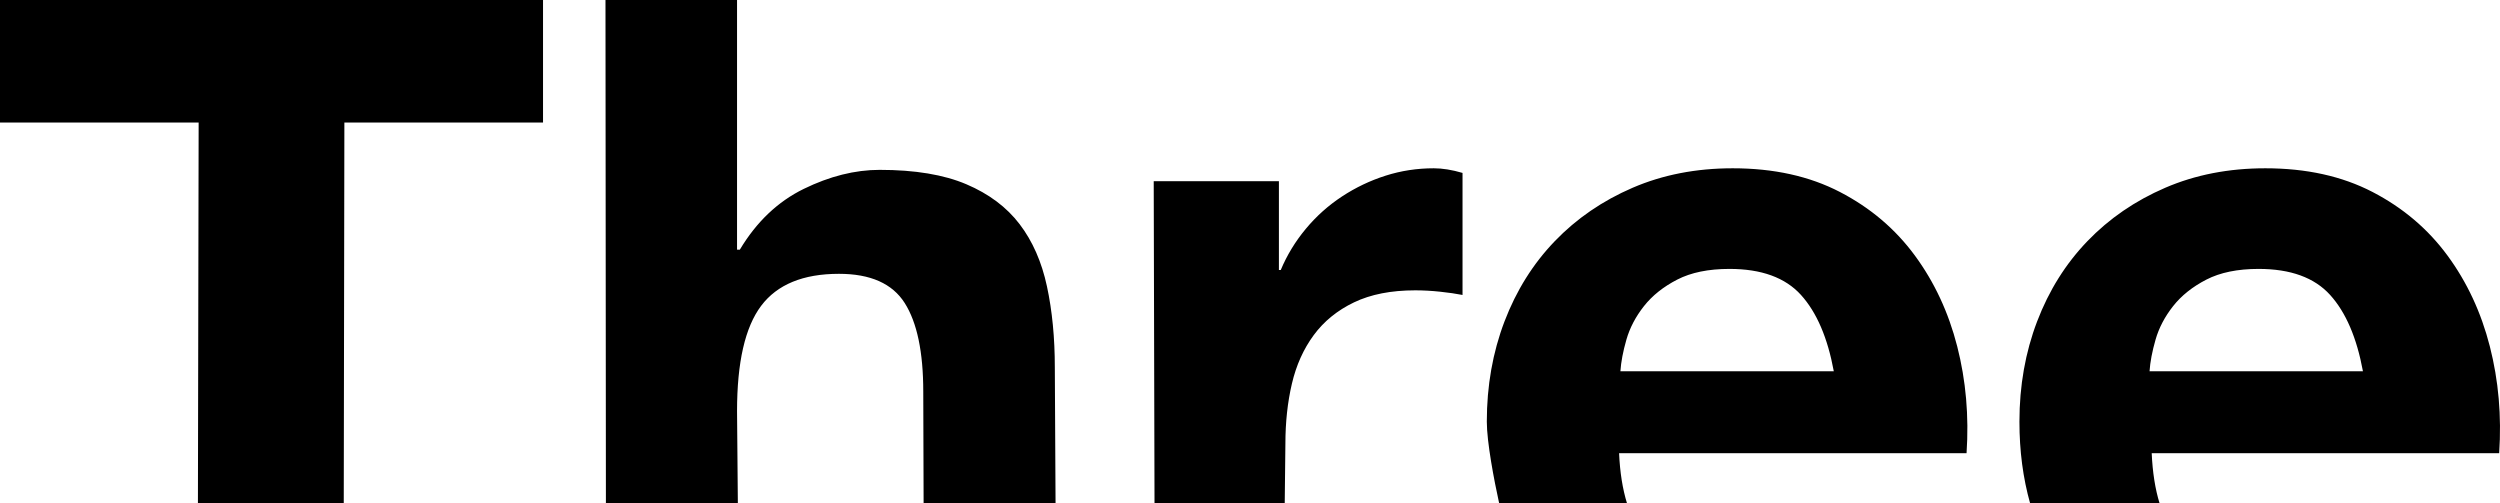 <?xml version='1.0' encoding='UTF-8'?><svg viewBox='0 0 1440 290' version='1.1' xmlns='http://www.w3.org/2000/svg' xmlns:xlink='http://www.w3.org/1999/xlink'><title>THREEFOOTERCROP</title><g id='SVG' stroke='none' stroke-width='1' fill='none' fill-rule='evenodd'><g id='Three-crop-SVG' fill='#000000' fill-rule='nonzero'><path d='M198,290 L198.363,70.573 L312.783,70.573 L312.783,0 L0,0 L0,70.573 L114.42,70.573 L114,290 L198,290 Z M425,290 L424.536,236.847 C424.536,208.689 429.161,188.462 438.411,176.165 C447.661,163.868 462.603,157.72 483.238,157.72 C501.382,157.72 514.011,163.333 521.127,174.561 C528.242,185.788 531.8,202.808 531.8,225.619 L532,290 L608,290 L607.578,211.719 C607.578,194.61 606.066,179.016 603.042,164.937 C600.018,150.858 594.77,138.918 587.299,129.116 C579.828,119.314 569.6,111.651 556.614,106.127 C543.629,100.602 526.997,97.84 506.718,97.84 C492.488,97.84 477.901,101.493 462.959,108.8 C448.017,116.107 435.743,127.78 426.137,143.819 L424.536,143.819 L424.536,0 L348.758,0 L349,290 L425,290 Z M740,290 L740.39,255.644 C740.39,243.217 741.636,231.677 744.129,221.025 C746.622,210.374 750.806,201.053 756.682,193.065 C762.558,185.076 770.303,178.774 779.918,174.158 C789.533,169.542 801.284,167.234 815.173,167.234 C819.802,167.234 824.61,167.5 829.595,168.033 C834.581,168.566 838.854,169.187 842.415,169.897 L842.415,99.596 C836.361,97.82 830.841,96.933 825.856,96.933 C816.241,96.933 806.982,98.353 798.079,101.193 C789.177,104.034 780.808,108.028 772.974,113.177 C765.139,118.325 758.195,124.538 752.141,131.817 C746.087,139.096 741.28,146.996 737.719,155.517 L736.651,155.517 L736.651,104.389 L664.539,104.389 L665,290 L740,290 Z M937.186,290 C934.609,281.685 933.08,272.091 932.597,261.041 L1132.736,261.041 C1134.167,239.659 1132.378,219.168 1127.37,199.567 C1122.363,179.967 1114.225,162.505 1102.957,147.181 C1091.689,131.857 1077.291,119.651 1059.763,110.564 C1042.236,101.476 1021.667,96.933 998.058,96.933 C976.953,96.933 957.727,100.675 940.378,108.158 C923.029,115.642 908.094,125.888 895.574,138.895 C883.055,151.903 873.396,167.316 866.6,185.134 C859.804,202.953 856.405,222.197 856.405,242.866 C856.405,254.635 860.552,276.414 863.536,290 C864,290 937,290 937.186,290 Z M1056.266,213.851 L933.352,213.851 C933.707,208.492 934.859,202.417 936.81,195.628 C938.762,188.839 942.131,182.407 946.92,176.332 C951.709,170.258 958.094,165.166 966.076,161.056 C974.057,156.947 984.079,154.892 996.139,154.892 C1014.585,154.892 1028.331,159.895 1037.377,169.9 C1046.423,179.905 1052.719,194.556 1056.266,213.851 Z M1243.944,290 C1241.385,281.706 1239.865,272.049 1239.384,261.041 L1439.523,261.041 C1440.954,239.659 1439.165,219.168 1434.157,199.567 C1429.149,179.967 1421.012,162.505 1409.744,147.181 C1398.476,131.857 1384.078,119.651 1366.55,110.564 C1349.022,101.476 1328.454,96.933 1304.845,96.933 C1283.74,96.933 1264.514,100.675 1247.165,108.158 C1229.816,115.642 1214.881,125.888 1202.361,138.895 C1189.842,151.903 1180.183,167.316 1173.387,185.134 C1166.59,202.953 1163.192,222.197 1163.192,242.866 C1163.192,259.734 1165.251,275.35 1169.37,290 C1169,290 1244,290 1243.944,290 Z M1361.055,213.851 L1238.14,213.851 C1238.495,208.492 1239.648,202.417 1241.599,195.628 C1243.55,188.839 1246.92,182.407 1251.709,176.332 C1256.498,170.258 1262.883,165.166 1270.864,161.056 C1278.846,156.947 1288.867,154.892 1300.928,154.892 C1319.374,154.892 1333.12,159.895 1342.165,169.9 C1351.211,179.905 1357.507,194.556 1361.055,213.851 Z' id='THREEFOOTERCROP'></path></g></g></svg>